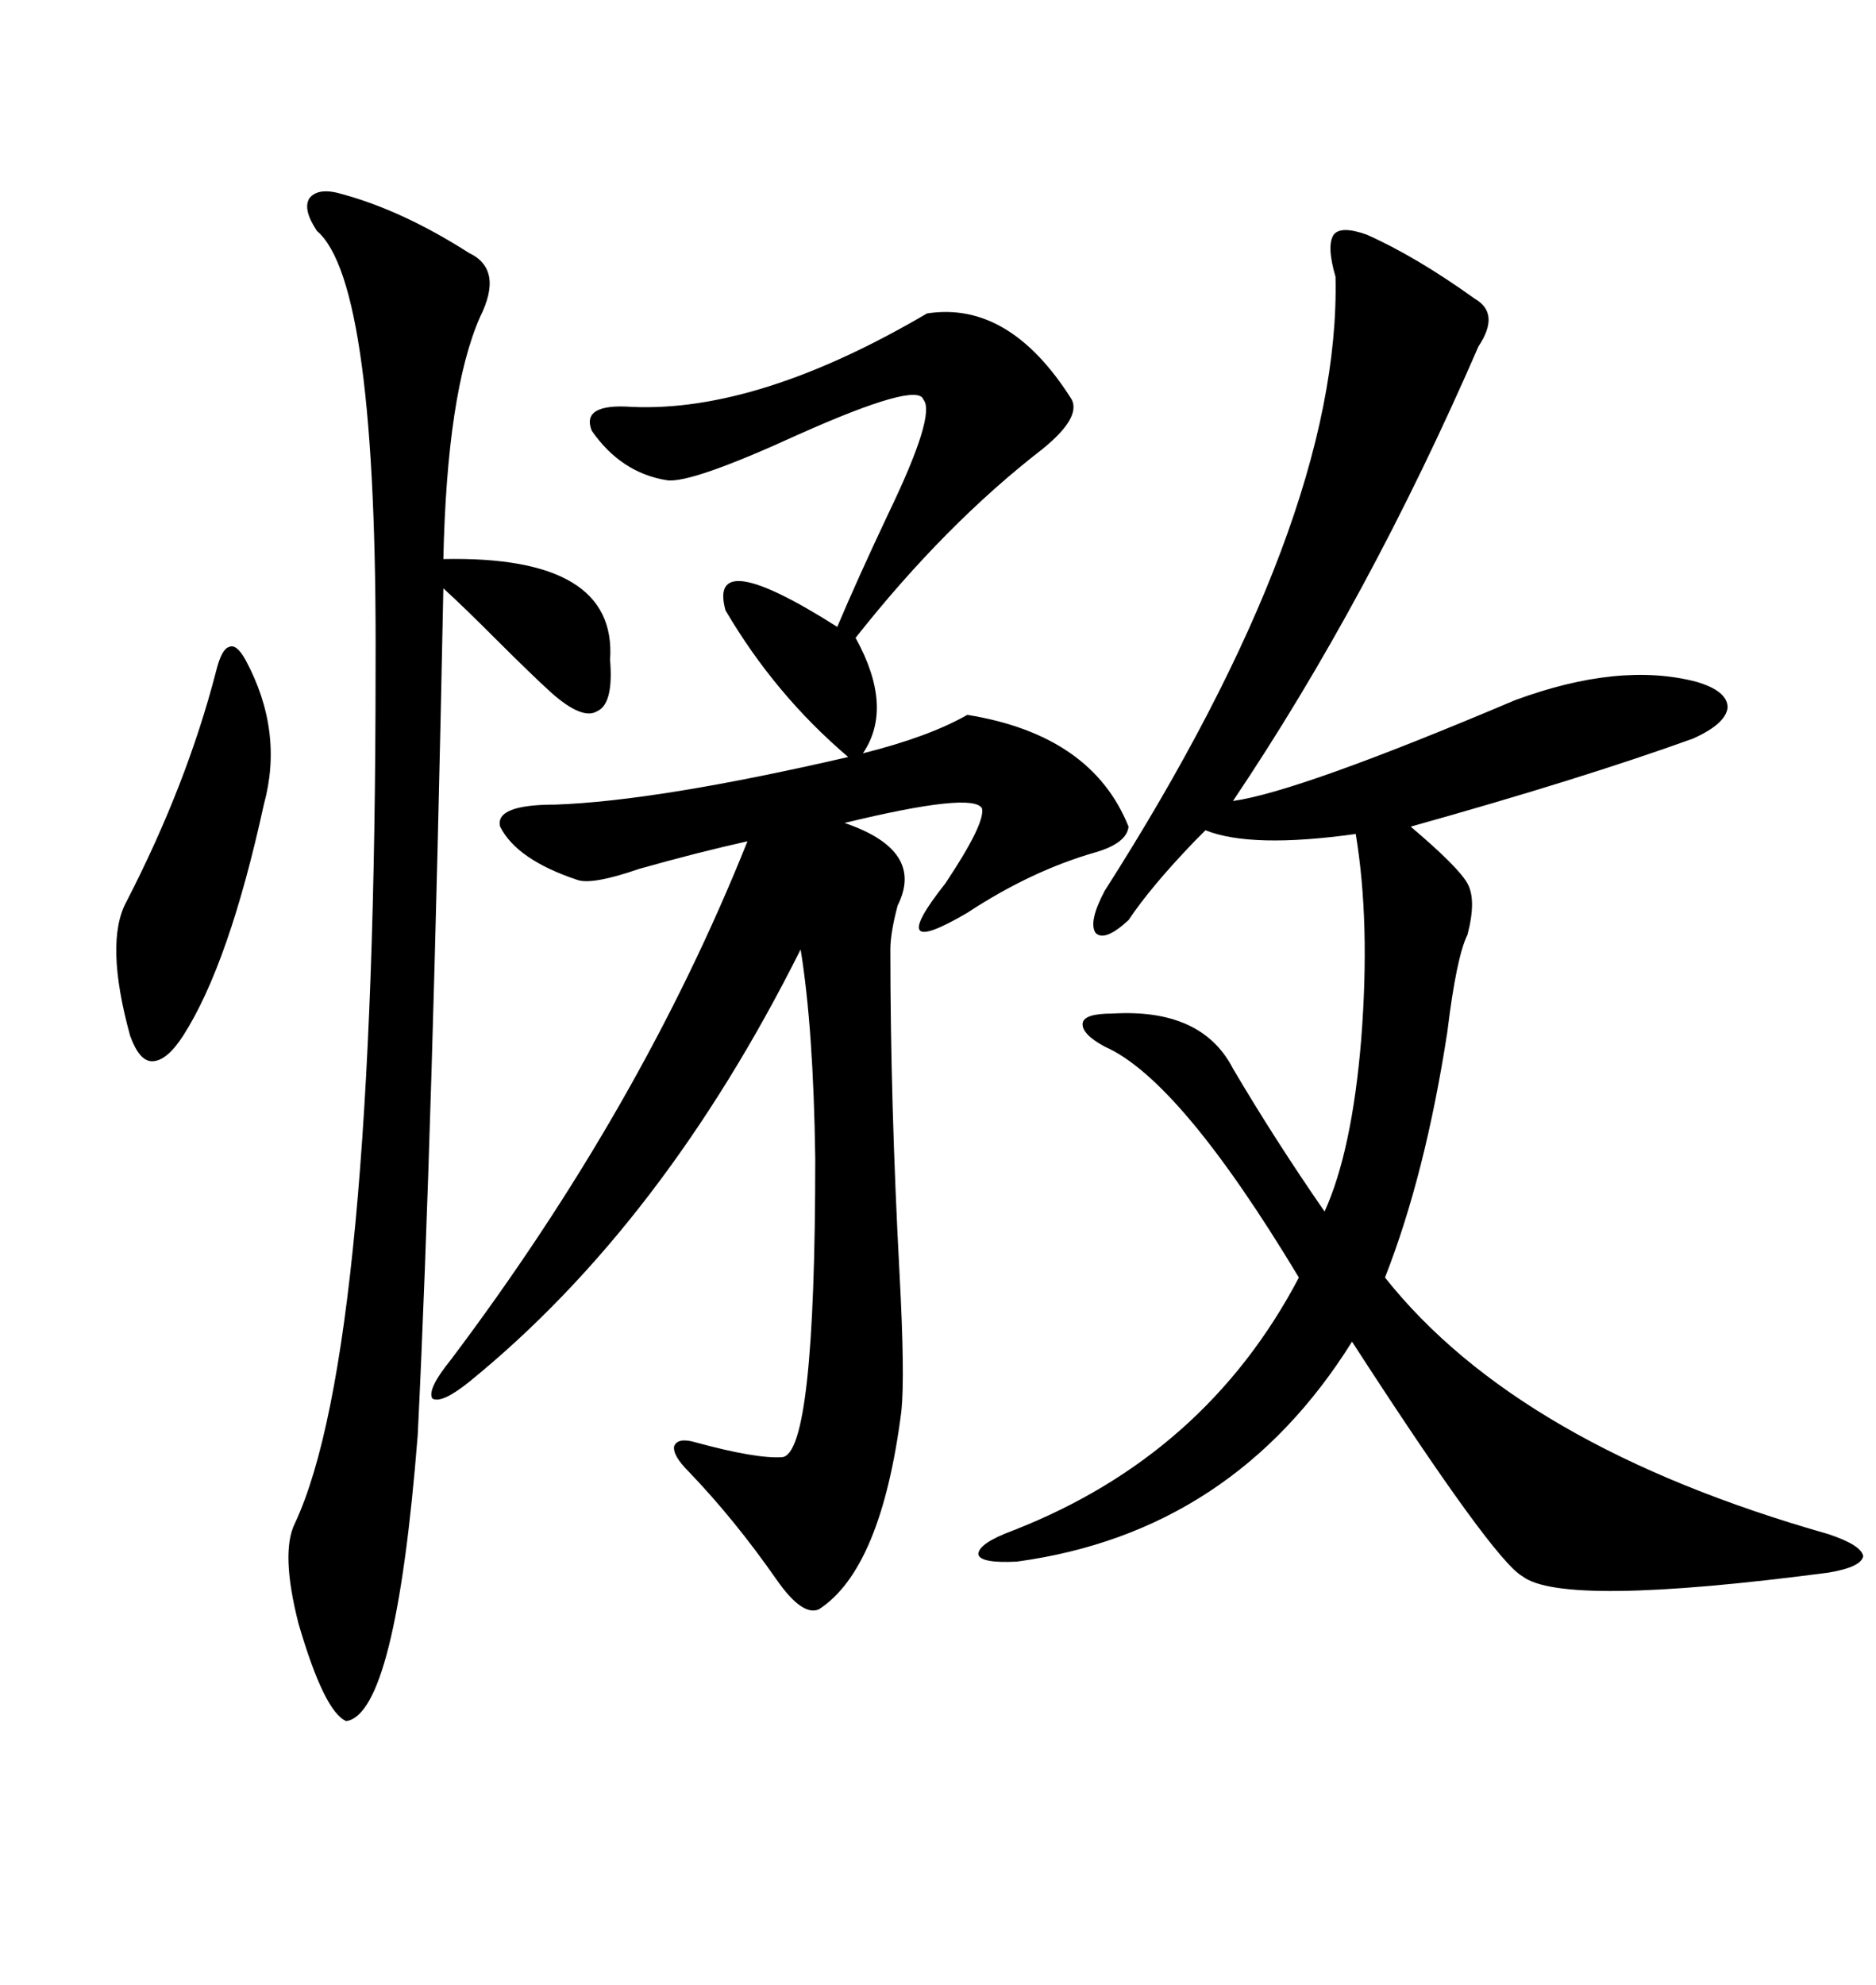 <svg xmlns="http://www.w3.org/2000/svg" xmlns:xlink="http://www.w3.org/1999/xlink" width="300" height="317.285"><path d="M218.55 37.50L218.55 37.50Q226.46 41.02 235.84 47.75L235.84 47.75Q239.94 50.10 236.43 55.37L236.43 55.37Q218.85 95.80 197.17 128.03L197.17 128.03Q207.71 126.56 242.29 111.91L242.29 111.91Q258.98 105.76 271.29 108.98L271.29 108.98Q276.27 110.45 276.27 113.09L276.27 113.09Q275.98 115.72 270.70 118.07L270.70 118.07Q252.83 124.51 225.59 132.13L225.59 132.13Q233.20 138.57 234.67 141.21L234.67 141.21Q236.13 143.85 234.67 149.41L234.67 149.41Q232.91 152.93 231.45 164.94L231.45 164.94Q227.93 187.79 221.48 204.20L221.48 204.20Q242.87 231.15 292.38 245.21L292.38 245.21Q297.66 246.97 297.95 248.73L297.95 248.73Q297.66 250.49 292.38 251.37L292.38 251.37Q249.90 256.93 243.46 251.95L243.46 251.95Q238.77 249.32 216.21 214.45L216.21 214.45Q197.17 244.92 162.60 249.61L162.60 249.61Q156.74 249.90 156.45 248.44L156.45 248.44Q156.45 246.68 162.01 244.63L162.01 244.63Q192.77 232.62 207.71 204.20L207.71 204.20Q188.67 172.56 176.66 167.29L176.66 167.29Q172.85 165.23 173.14 163.48L173.14 163.48Q173.44 162.01 177.83 162.01L177.83 162.01Q192.19 161.13 197.17 170.80L197.17 170.80Q203.91 182.23 211.82 193.65L211.82 193.65Q216.21 183.98 217.68 166.11L217.68 166.11Q219.14 147.36 216.80 133.30L216.80 133.30Q200.10 135.64 192.77 132.71L192.77 132.71Q192.19 133.30 191.02 134.47L191.02 134.47Q183.98 141.80 180.47 147.07L180.47 147.07Q176.66 150.59 175.20 149.12L175.20 149.12Q174.02 147.36 176.66 142.38L176.66 142.38Q214.45 83.20 213.57 44.24L213.57 44.24Q212.11 39.26 213.28 37.50L213.28 37.50Q214.45 36.04 218.55 37.50ZM148.24 50.10L148.24 50.10Q161.43 48.05 171.39 63.87L171.39 63.87Q172.85 66.80 166.70 71.78L166.70 71.78Q151.17 83.79 136.82 101.95L136.82 101.95Q142.97 113.09 137.99 120.41L137.99 120.41Q148.54 117.77 154.69 114.26L154.69 114.26Q174.61 117.48 180.47 132.13L180.47 132.13Q180.18 134.77 175.20 136.23L175.20 136.23Q164.94 139.16 154.69 145.90L154.69 145.90Q141.21 153.81 151.17 141.21L151.17 141.21Q157.62 131.54 157.03 129.20L157.03 129.20Q155.57 126.56 135.06 131.54L135.06 131.54Q147.95 135.94 143.55 144.73L143.55 144.73Q142.38 149.12 142.38 151.76L142.38 151.76Q142.38 176.07 143.85 203.61L143.85 203.61Q144.73 220.02 144.14 225.59L144.14 225.59Q140.92 250.78 130.96 257.23L130.96 257.23Q128.32 258.40 124.22 252.54L124.22 252.54Q117.48 242.87 110.16 235.25L110.16 235.25Q107.52 232.62 107.81 231.15L107.81 231.15Q108.40 229.69 111.33 230.57L111.33 230.57Q121.00 233.20 125.10 232.91L125.10 232.91Q130.37 232.32 130.37 185.16L130.37 185.16Q130.08 164.36 128.03 151.76L128.03 151.76Q106.05 195.70 75 220.90L75 220.90Q70.61 224.41 69.14 223.54L69.14 223.54Q68.26 222.07 72.07 217.38L72.07 217.38Q102.54 176.95 119.53 134.47L119.53 134.47Q111.62 136.23 102.25 138.87L102.25 138.87Q94.63 141.50 92.29 140.63L92.29 140.63Q82.62 137.40 79.98 132.13L79.98 132.13Q79.10 128.61 88.77 128.61L88.77 128.61Q105.18 128.03 135.64 121.00L135.64 121.00Q123.93 111.04 116.02 97.56L116.02 97.56Q113.09 87.01 133.89 100.20L133.89 100.20Q137.11 92.58 142.09 82.03L142.09 82.03Q149.71 66.21 147.66 63.87L147.66 63.87Q146.78 60.94 127.73 69.43L127.73 69.43Q110.45 77.34 106.64 76.76L106.64 76.76Q99.32 75.59 94.63 68.85L94.63 68.85Q92.87 64.45 101.07 65.04L101.07 65.04Q121.29 65.92 148.24 50.10ZM54.79 31.05L54.79 31.05Q64.45 33.69 75 40.43L75 40.43Q80.57 43.07 76.76 50.68L76.76 50.68Q71.48 62.70 70.90 89.36L70.90 89.36Q98.73 88.77 97.56 105.47L97.56 105.47Q98.14 112.50 95.51 113.67L95.51 113.67Q93.16 115.14 88.18 110.74L88.18 110.74Q84.96 107.81 79.39 102.25L79.39 102.25Q74.12 96.97 70.90 94.04L70.90 94.04Q69.14 181.64 66.80 229.39L66.80 229.39Q63.28 273.93 55.37 275.10L55.37 275.10Q51.86 273.63 47.75 259.57L47.75 259.57Q44.82 248.14 47.17 243.46L47.17 243.46Q60.06 215.92 60.06 106.64L60.06 106.64Q60.35 45.12 50.68 36.91L50.68 36.91Q48.34 33.40 49.51 31.64L49.51 31.64Q50.98 29.88 54.79 31.05ZM34.57 107.23L34.57 107.23Q35.45 103.71 36.62 103.42L36.62 103.42Q37.79 102.83 39.26 105.47L39.26 105.47Q45.41 116.89 42.19 128.61L42.19 128.61Q36.62 154.10 29.30 165.53L29.30 165.53Q26.66 169.63 24.32 169.63L24.32 169.63Q22.27 169.63 20.80 165.53L20.80 165.53Q16.70 150.59 20.21 144.14L20.21 144.14Q29.88 125.39 34.57 107.23Z"/></svg>